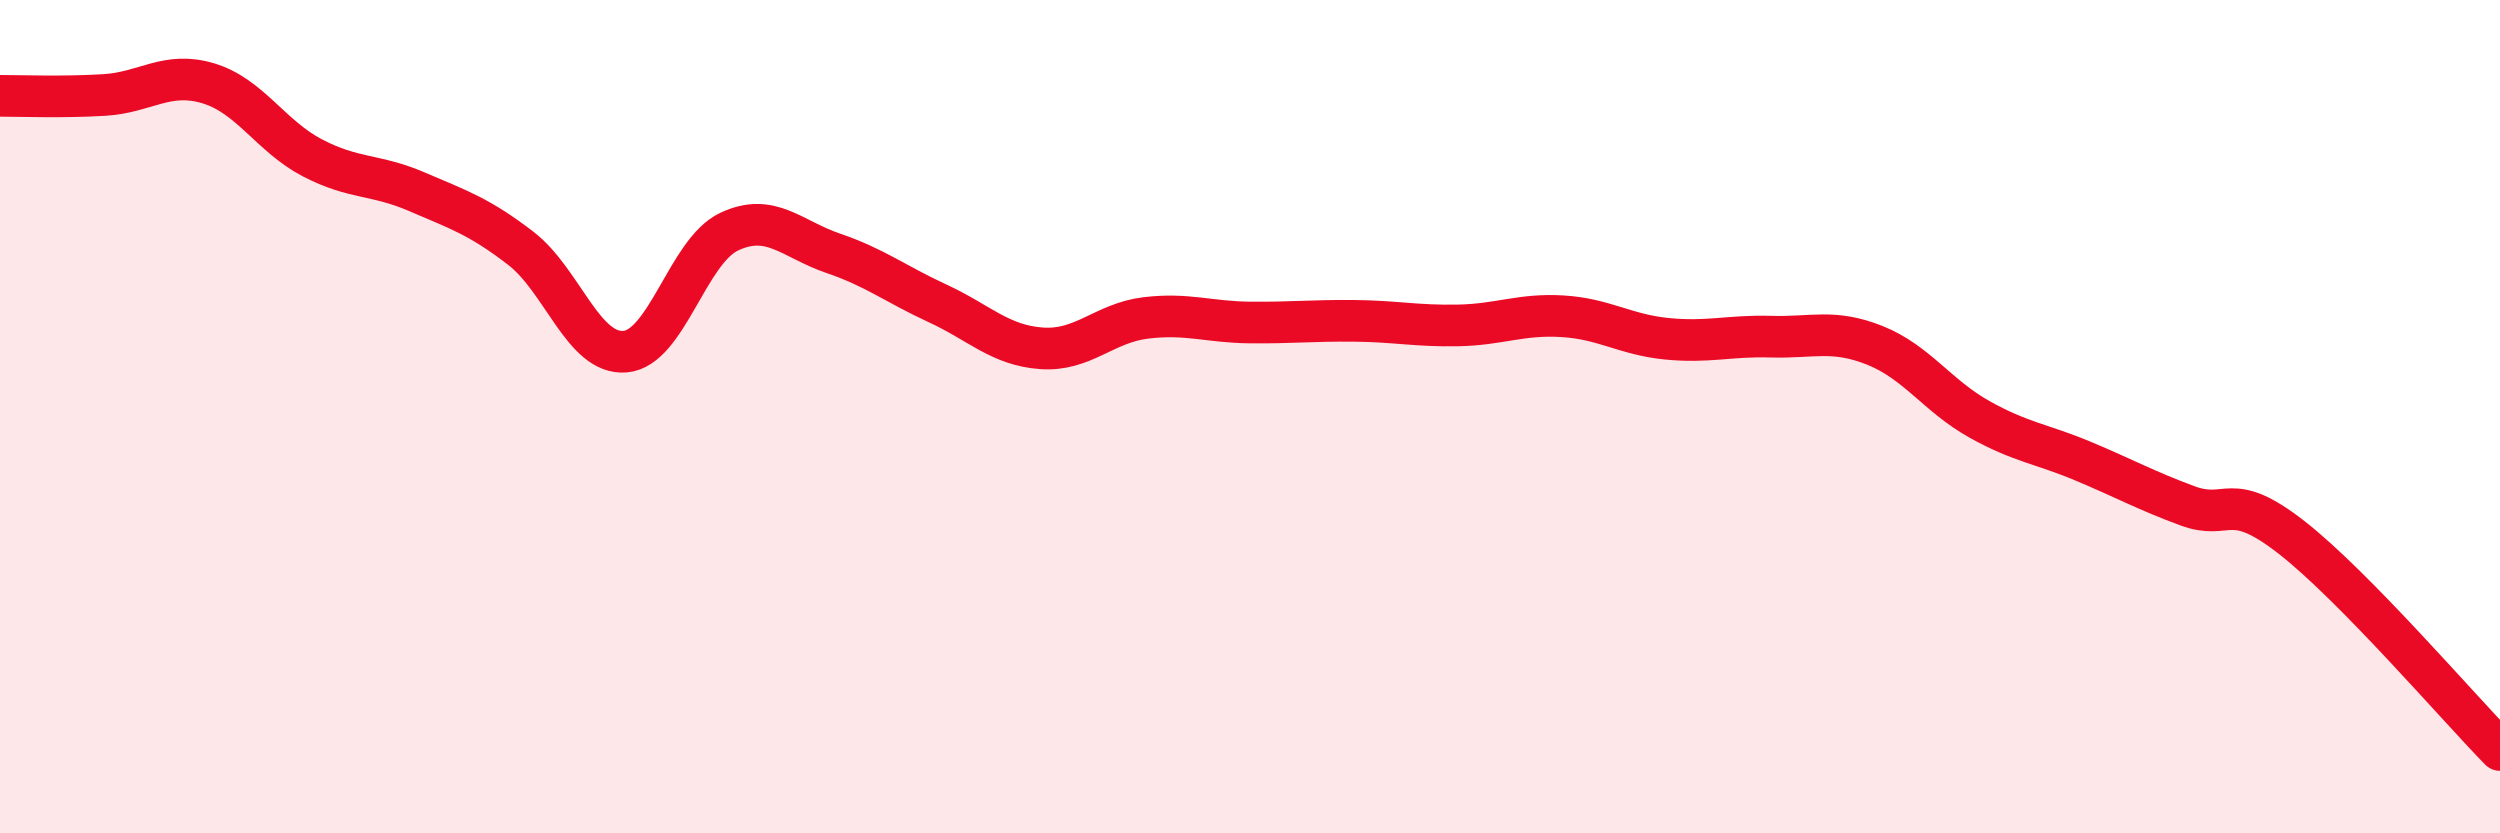 
    <svg width="60" height="20" viewBox="0 0 60 20" xmlns="http://www.w3.org/2000/svg">
      <path
        d="M 0,2.3 C 0.5,2.3 1.5,2.34 2.5,2.28 C 3.5,2.22 4,1.7 5,2 C 6,2.3 6.5,3.27 7.5,3.79 C 8.5,4.31 9,4.17 10,4.6 C 11,5.03 11.5,5.19 12.5,5.96 C 13.5,6.73 14,8.52 15,8.44 C 16,8.36 16.5,6.03 17.5,5.56 C 18.5,5.09 19,5.74 20,6.08 C 21,6.42 21.5,6.82 22.5,7.28 C 23.5,7.74 24,8.29 25,8.36 C 26,8.43 26.5,7.75 27.5,7.63 C 28.5,7.51 29,7.73 30,7.74 C 31,7.75 31.5,7.69 32.5,7.7 C 33.5,7.71 34,7.83 35,7.81 C 36,7.79 36.5,7.53 37.5,7.59 C 38.5,7.65 39,8.03 40,8.13 C 41,8.23 41.5,8.05 42.5,8.08 C 43.5,8.11 44,7.89 45,8.29 C 46,8.69 46.5,9.5 47.5,10.06 C 48.5,10.62 49,10.65 50,11.07 C 51,11.49 51.5,11.77 52.5,12.14 C 53.5,12.51 53.5,11.73 55,12.9 C 56.5,14.07 59,16.98 60,18L60 20L0 20Z"
        fill="#EB0A25"
        opacity="0.1"
        stroke-linecap="round"
        stroke-linejoin="round"
      />
      <path
        d="M 0,2.3 C 0.5,2.3 1.5,2.34 2.5,2.28 C 3.5,2.22 4,1.7 5,2 C 6,2.3 6.5,3.27 7.5,3.79 C 8.5,4.31 9,4.17 10,4.6 C 11,5.03 11.5,5.19 12.5,5.96 C 13.5,6.73 14,8.52 15,8.44 C 16,8.36 16.5,6.03 17.5,5.56 C 18.5,5.09 19,5.74 20,6.08 C 21,6.42 21.5,6.82 22.5,7.28 C 23.5,7.74 24,8.29 25,8.36 C 26,8.43 26.5,7.75 27.5,7.63 C 28.5,7.51 29,7.73 30,7.74 C 31,7.75 31.5,7.69 32.5,7.7 C 33.5,7.71 34,7.83 35,7.81 C 36,7.79 36.5,7.53 37.5,7.59 C 38.5,7.65 39,8.03 40,8.13 C 41,8.23 41.5,8.05 42.5,8.08 C 43.5,8.11 44,7.89 45,8.29 C 46,8.69 46.5,9.5 47.5,10.06 C 48.5,10.62 49,10.65 50,11.07 C 51,11.49 51.5,11.77 52.5,12.14 C 53.5,12.51 53.5,11.73 55,12.9 C 56.5,14.07 59,16.98 60,18"
        stroke="#EB0A25"
        stroke-width="1"
        fill="none"
        stroke-linecap="round"
        stroke-linejoin="round"
      />
    </svg>
  
